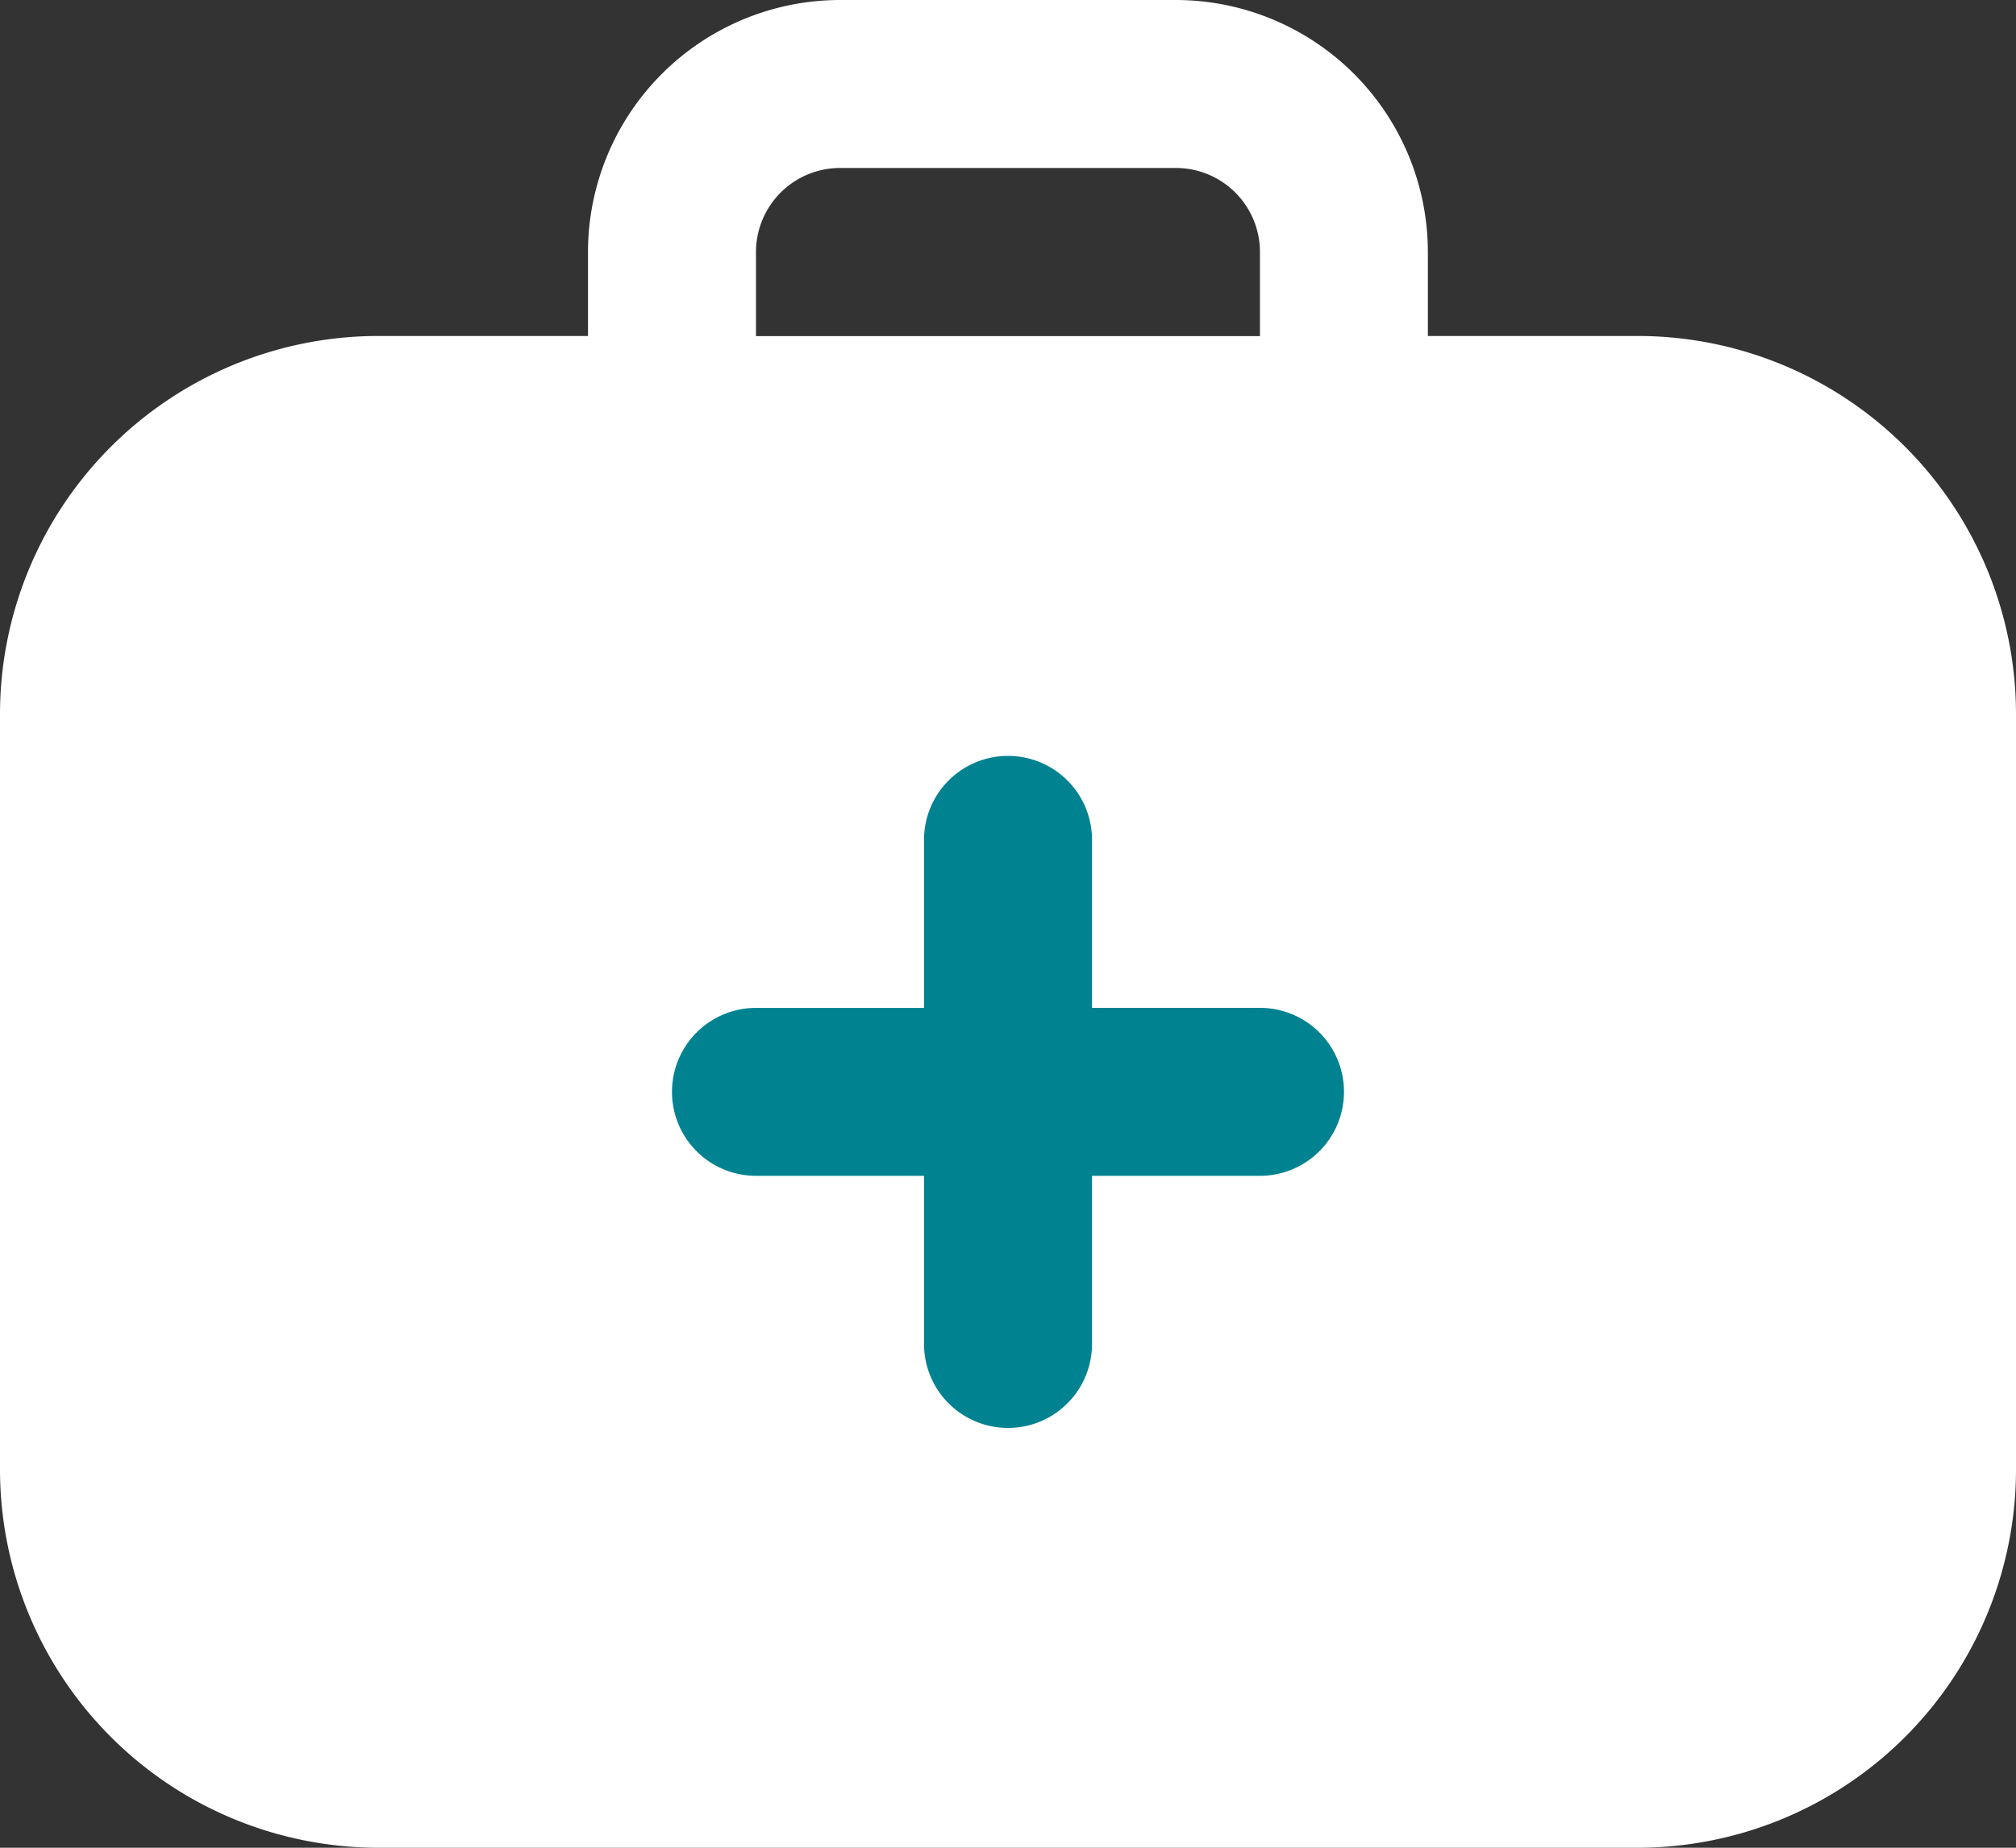 <svg xmlns="http://www.w3.org/2000/svg" xmlns:xlink="http://www.w3.org/1999/xlink" width="58.273" height="53.417" viewBox="0 0 58.273 53.417"><rect x="0" y="0" width="58.273" height="53.417" fill="#333333" stroke="none"/><defs><clipPath id="clip-path"><path id="Path_258" data-name="Path 258" d="M0,21.387H58.273V-32.03H0Z" transform="translate(0 32.03)" fill="none"></path></clipPath></defs><g id="Group_474" data-name="Group 474" transform="translate(-1168 -2085.086)"><g id="Group_437" data-name="Group 437" transform="translate(1168 2117.116)"><g id="Group_436" data-name="Group 436" transform="translate(0 -32.03)" clip-path="url(#clip-path)"><g id="Group_434" data-name="Group 434"><path id="Path_256" data-name="Path 256" d="M18.956,21.387H-17.463A10.939,10.939,0,0,1-28.39,10.46V-11.392A10.938,10.938,0,0,1-17.463-22.317h6.069v-2.428A7.292,7.292,0,0,1-4.11-32.03H5.6a7.291,7.291,0,0,1,7.283,7.285v2.428h6.07A10.938,10.938,0,0,1,29.883-11.392V10.46A10.939,10.939,0,0,1,18.956,21.387m-25.494-43.7H8.029v-2.428A2.429,2.429,0,0,0,5.6-27.174H-4.11a2.431,2.431,0,0,0-2.428,2.428Z" transform="translate(28.39 32.03)" fill="#fff"></path></g><g id="Group_435" data-name="Group 435" transform="translate(19.424 21.853)"><path id="Path_257" data-name="Path 257" d="M3.889,0A2.426,2.426,0,0,0,1.461,2.428V7.285H-3.4A2.427,2.427,0,0,0-5.824,9.713,2.427,2.427,0,0,0-3.4,12.139H1.461V17a2.428,2.428,0,0,0,4.856,0V12.139h4.856a2.427,2.427,0,1,0,0-4.855H6.317V2.428A2.426,2.426,0,0,0,3.889,0" transform="translate(5.824)" fill="#008291"></path></g></g></g></g></svg>